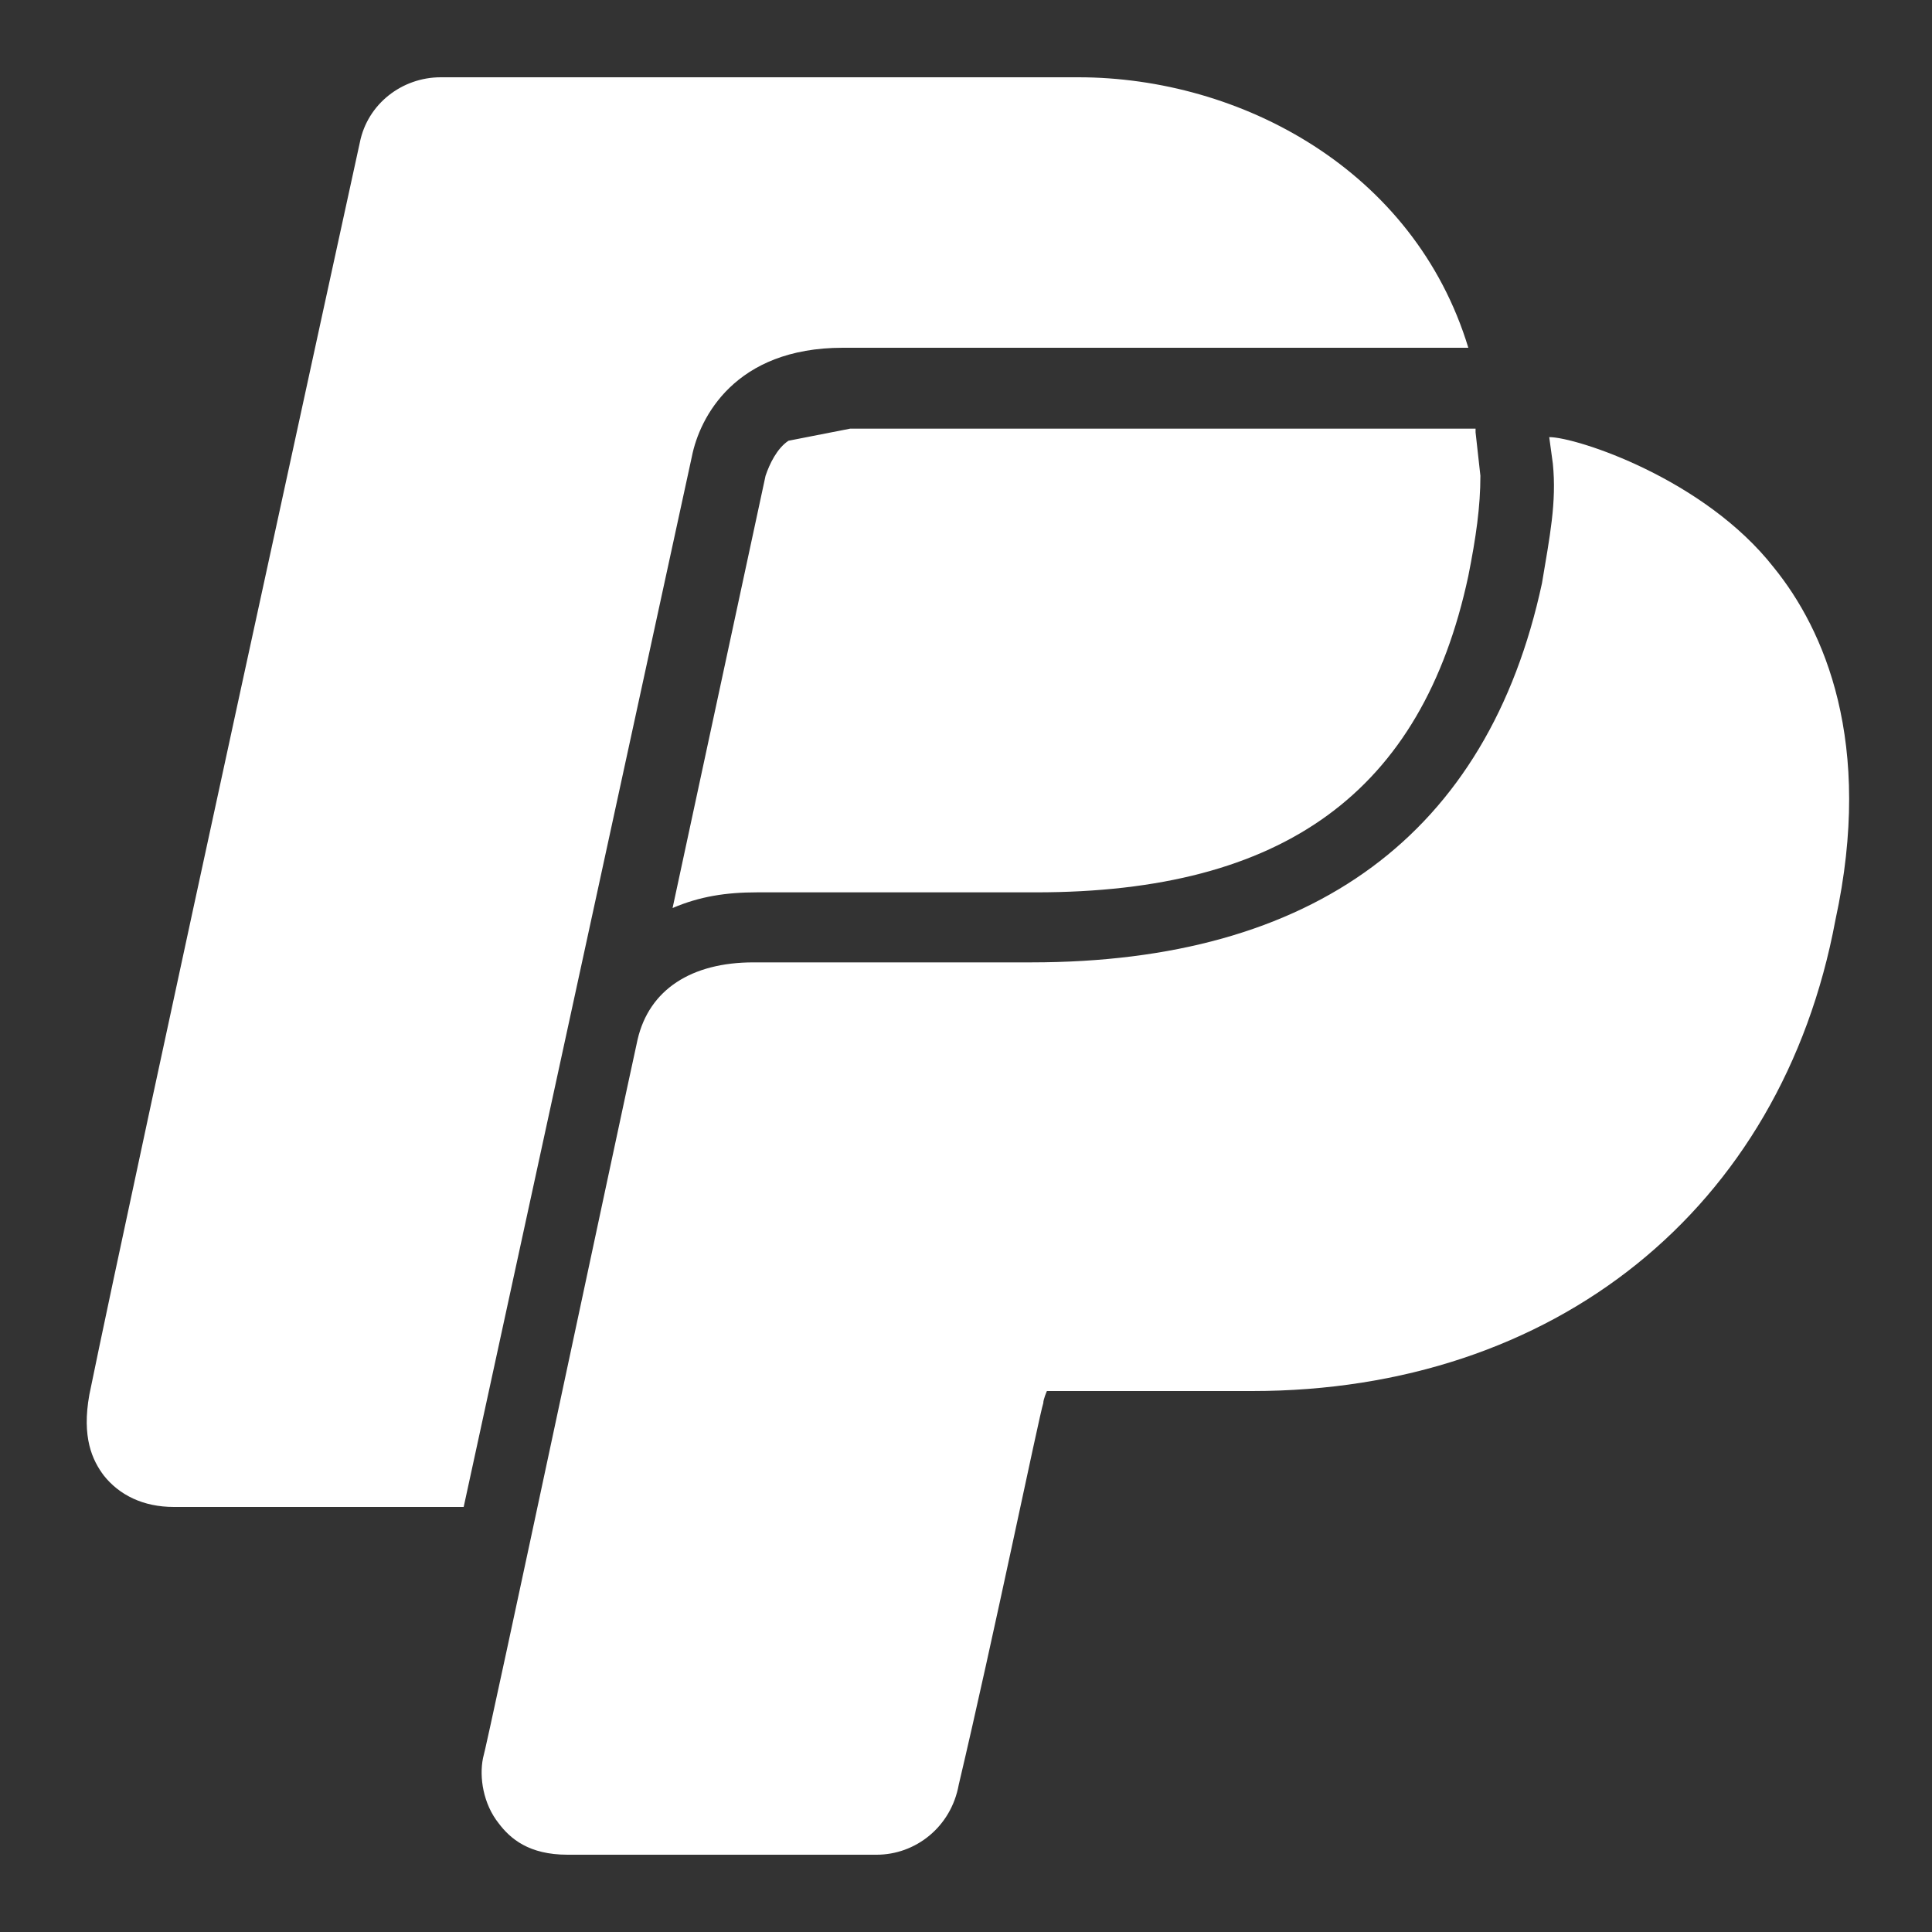 <?xml version="1.0" encoding="UTF-8"?>
<svg xmlns="http://www.w3.org/2000/svg" xmlns:xlink="http://www.w3.org/1999/xlink" width="500pt" height="500pt" viewBox="0 0 500 500" version="1.1">
<rect x="0" y="0" width="500" height="500" fill="#333333" stroke="none"/>
<g id="surface42477">
<path style=" stroke:none;fill-rule:nonzero;fill:#FFF;fill-opacity:1;" d="M 114.062 20 C 104.062 20 95.117 26.875 93.125 36.875 C 93.125 36.875 34.141 306.953 23.125 360.938 C 21.133 371.953 23.867 377.891 26.875 381.875 C 30.859 386.875 36.992 390 45 390 L 120 390 L 179.062 118.125 C 181.055 108.125 190.117 90 218.125 90 L 380 90 C 366.016 43.984 321.055 20 279.062 20 Z M 220 110.938 L 204.062 114.062 C 201.055 116.055 199.141 120.117 198.125 123.125 L 174.062 235 C 181.055 231.992 187.93 230.938 195.938 230.938 L 268.125 230.938 C 332.109 230.938 368.008 205.078 380 149.062 C 381.992 139.062 383.125 131.133 383.125 123.125 L 381.875 111.875 L 381.875 110.938 Z M 400.938 113.125 L 401.875 120 C 402.891 130 401.055 138.945 399.062 150.938 C 385.078 215.938 339.883 249.062 266.875 249.062 L 195 249.062 C 178.984 249.062 168.008 256.055 165 269.062 C 161.016 287.07 126.016 451.992 125 455 C 123.984 460 125.078 466.875 129.062 471.875 C 132.07 475.859 136.875 480 146.875 480 L 226.875 480 C 236.875 480 246.133 472.891 248.125 461.875 C 257.109 423.867 268.984 366.133 270 363.125 C 270 362.109 270.938 360 270.938 360 L 324.062 360 C 402.07 360 461.016 313.125 475 238.125 C 485 192.109 472.07 162.891 459.062 146.875 C 441.055 123.867 407.93 113.125 400.938 113.125 Z M 400.938 113.125 "/>
</g>
</svg>
